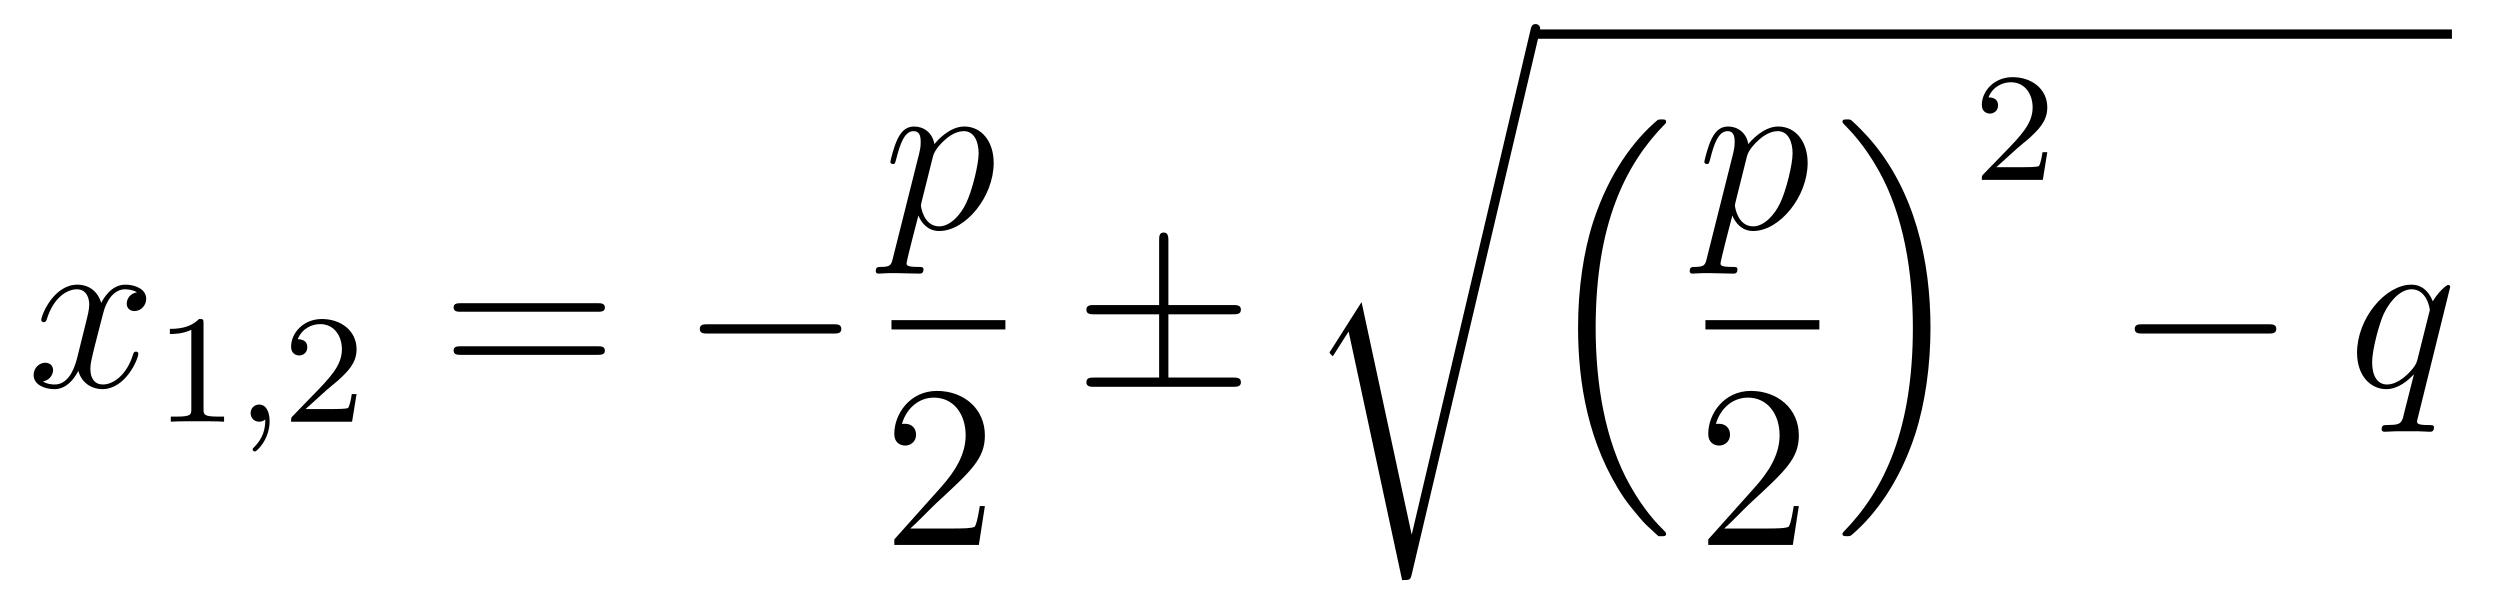 <?xml version='1.0'?>
<!-- This file was generated by dvisvgm 1.14.1 -->
<svg height='31pt' version='1.1' viewBox='0 -31 129 31' width='129pt' xmlns='http://www.w3.org/2000/svg' xmlns:xlink='http://www.w3.org/1999/xlink'>
<g id='page1'>
<g transform='matrix(1 0 0 1 -127 636)'>
<path d='M134.066 -651.917C133.684 -651.846 133.54 -651.559 133.54 -651.332C133.54 -651.045 133.767 -650.949 133.935 -650.949C134.293 -650.949 134.544 -651.26 134.544 -651.582C134.544 -652.085 133.971 -652.312 133.468 -652.312C132.739 -652.312 132.333 -651.594 132.225 -651.367C131.95 -652.264 131.209 -652.312 130.994 -652.312C129.775 -652.312 129.129 -650.746 129.129 -650.483C129.129 -650.435 129.177 -650.375 129.261 -650.375C129.356 -650.375 129.38 -650.447 129.404 -650.495C129.811 -651.822 130.612 -652.073 130.958 -652.073C131.496 -652.073 131.604 -651.571 131.604 -651.284C131.604 -651.021 131.532 -650.746 131.388 -650.172L130.982 -648.534C130.803 -647.817 130.456 -647.16 129.822 -647.16C129.763 -647.16 129.464 -647.16 129.213 -647.315C129.643 -647.399 129.739 -647.757 129.739 -647.901C129.739 -648.14 129.56 -648.283 129.333 -648.283C129.046 -648.283 128.735 -648.032 128.735 -647.65C128.735 -647.148 129.297 -646.92 129.811 -646.92C130.384 -646.92 130.791 -647.375 131.042 -647.865C131.233 -647.16 131.831 -646.92 132.273 -646.92C133.493 -646.92 134.138 -648.487 134.138 -648.749C134.138 -648.809 134.09 -648.857 134.018 -648.857C133.911 -648.857 133.899 -648.797 133.863 -648.702C133.54 -647.65 132.847 -647.16 132.309 -647.16C131.891 -647.16 131.663 -647.47 131.663 -647.96C131.663 -648.223 131.711 -648.415 131.903 -649.204L132.321 -650.829C132.5 -651.547 132.907 -652.073 133.457 -652.073C133.481 -652.073 133.815 -652.073 134.066 -651.917Z' fill-rule='evenodd'/>
<path d='M137.502 -650.316C137.502 -650.531 137.486 -650.539 137.271 -650.539C136.944 -650.22 136.522 -650.029 135.765 -650.029V-649.766C135.98 -649.766 136.41 -649.766 136.872 -649.981V-645.893C136.872 -645.598 136.849 -645.503 136.092 -645.503H135.813V-645.24C136.139 -645.264 136.825 -645.264 137.183 -645.264C137.542 -645.264 138.235 -645.264 138.562 -645.24V-645.503H138.283C137.526 -645.503 137.502 -645.598 137.502 -645.893V-650.316Z' fill-rule='evenodd'/>
<path d='M140.689 -645.359C140.689 -644.842 140.578 -644.388 140.084 -643.893C140.052 -643.869 140.036 -643.853 140.036 -643.814C140.036 -643.75 140.1 -643.702 140.155 -643.702C140.251 -643.702 140.912 -644.332 140.912 -645.264C140.912 -645.774 140.721 -646.124 140.37 -646.124C140.092 -646.124 139.932 -645.901 139.932 -645.686C139.932 -645.463 140.084 -645.24 140.379 -645.24C140.57 -645.24 140.689 -645.352 140.689 -645.359Z' fill-rule='evenodd'/>
<path d='M143.845 -646.866C143.972 -646.985 144.307 -647.248 144.435 -647.36C144.928 -647.814 145.399 -648.252 145.399 -648.977C145.399 -649.925 144.602 -650.539 143.606 -650.539C142.65 -650.539 142.02 -649.814 142.02 -649.105C142.02 -648.714 142.331 -648.658 142.442 -648.658C142.61 -648.658 142.857 -648.778 142.857 -649.081C142.857 -649.495 142.458 -649.495 142.363 -649.495C142.594 -650.077 143.128 -650.276 143.518 -650.276C144.259 -650.276 144.642 -649.647 144.642 -648.977C144.642 -648.148 144.06 -647.543 143.12 -646.579L142.116 -645.543C142.02 -645.455 142.02 -645.439 142.02 -645.24H145.167L145.399 -646.666H145.151C145.128 -646.507 145.064 -646.108 144.968 -645.957C144.921 -645.893 144.315 -645.893 144.187 -645.893H142.769L143.845 -646.866Z' fill-rule='evenodd'/>
<path d='M157.829 -650.913C157.996 -650.913 158.212 -650.913 158.212 -651.128C158.212 -651.355 158.008 -651.355 157.829 -651.355H150.788C150.621 -651.355 150.406 -651.355 150.406 -651.14C150.406 -650.913 150.609 -650.913 150.788 -650.913H157.829ZM157.829 -648.69C157.996 -648.69 158.212 -648.69 158.212 -648.905C158.212 -649.132 158.008 -649.132 157.829 -649.132H150.788C150.621 -649.132 150.406 -649.132 150.406 -648.917C150.406 -648.69 150.609 -648.69 150.788 -648.69H157.829Z' fill-rule='evenodd'/>
<path d='M169.995 -649.789C170.198 -649.789 170.413 -649.789 170.413 -650.028C170.413 -650.268 170.198 -650.268 169.995 -650.268H163.528C163.325 -650.268 163.109 -650.268 163.109 -650.028C163.109 -649.789 163.325 -649.789 163.528 -649.789H169.995Z' fill-rule='evenodd'/>
<path d='M173.074 -653.682C172.99 -653.323 172.943 -653.227 172.452 -653.227C172.309 -653.227 172.189 -653.227 172.189 -653C172.189 -652.977 172.201 -652.881 172.333 -652.881C172.488 -652.881 172.656 -652.905 172.811 -652.905H173.325C173.576 -652.905 174.186 -652.881 174.437 -652.881C174.508 -652.881 174.652 -652.881 174.652 -653.096C174.652 -653.227 174.568 -653.227 174.365 -653.227C173.815 -653.227 173.779 -653.311 173.779 -653.407C173.779 -653.55 174.317 -655.607 174.389 -655.881C174.52 -655.547 174.843 -655.08 175.465 -655.08C176.816 -655.08 178.274 -656.838 178.274 -658.595C178.274 -659.695 177.653 -660.472 176.756 -660.472C175.991 -660.472 175.345 -659.731 175.214 -659.563C175.118 -660.161 174.652 -660.472 174.174 -660.472C173.827 -660.472 173.552 -660.304 173.325 -659.85C173.11 -659.42 172.943 -658.691 172.943 -658.643C172.943 -658.595 172.99 -658.535 173.074 -658.535C173.17 -658.535 173.182 -658.547 173.253 -658.822C173.433 -659.527 173.66 -660.233 174.138 -660.233C174.413 -660.233 174.508 -660.041 174.508 -659.683C174.508 -659.396 174.473 -659.276 174.425 -659.061L173.074 -653.682ZM175.142 -658.93C175.226 -659.264 175.561 -659.611 175.752 -659.778C175.883 -659.898 176.278 -660.233 176.732 -660.233C177.258 -660.233 177.497 -659.707 177.497 -659.085C177.497 -658.511 177.162 -657.16 176.863 -656.539C176.565 -655.893 176.015 -655.32 175.465 -655.32C174.652 -655.32 174.52 -656.347 174.52 -656.395C174.52 -656.431 174.544 -656.527 174.556 -656.587L175.142 -658.93Z' fill-rule='evenodd'/>
<path d='M173 -650H178.879V-650.481H173'/>
<path d='M177.82 -640.888H177.557C177.521 -640.685 177.425 -640.027 177.306 -639.836C177.222 -639.729 176.541 -639.729 176.182 -639.729H173.971C174.293 -640.004 175.023 -640.769 175.333 -641.056C177.15 -642.729 177.82 -643.351 177.82 -644.534C177.82 -645.909 176.732 -646.829 175.345 -646.829C173.959 -646.829 173.146 -645.646 173.146 -644.618C173.146 -644.008 173.672 -644.008 173.708 -644.008C173.959 -644.008 174.269 -644.187 174.269 -644.57C174.269 -644.905 174.042 -645.132 173.708 -645.132C173.6 -645.132 173.576 -645.132 173.54 -645.12C173.768 -645.933 174.413 -646.483 175.19 -646.483C176.206 -646.483 176.828 -645.634 176.828 -644.534C176.828 -643.518 176.242 -642.633 175.561 -641.868L173.146 -639.167V-638.88H177.509L177.82 -640.888Z' fill-rule='evenodd'/>
<path d='M187.289 -650.782H190.613C190.816 -650.782 191.031 -650.782 191.031 -651.021C191.031 -651.26 190.816 -651.26 190.613 -651.26H187.289V-654.559C187.289 -654.75 187.289 -655.002 187.05 -655.002C186.811 -655.002 186.811 -654.786 186.811 -654.595V-651.26H183.476C183.273 -651.26 183.057 -651.26 183.057 -651.021C183.057 -650.782 183.273 -650.782 183.476 -650.782H186.811V-647.518H183.476C183.273 -647.518 183.057 -647.518 183.057 -647.279S183.273 -647.04 183.476 -647.04H190.613C190.816 -647.04 191.031 -647.04 191.031 -647.279S190.816 -647.518 190.613 -647.518H187.289V-650.782Z' fill-rule='evenodd'/>
<path d='M199.85 -639.435H199.838L197.256 -651.413L195.691 -648.951C195.607 -648.843 195.607 -648.819 195.607 -648.807C195.607 -648.759 195.762 -648.628 195.774 -648.616L196.588 -649.895L199.349 -637.068C199.744 -637.068 199.778 -637.068 199.85 -637.379L206.425 -665.268C206.449 -665.352 206.473 -665.459 206.473 -665.519C206.473 -665.651 206.377 -665.758 206.234 -665.758C206.042 -665.758 206.006 -665.603 205.97 -665.435L199.85 -639.435Z' fill-rule='evenodd'/>
<path d='M206 -665H253.519V-665.481H206'/>
<path d='M212.432 -639.464C212.456 -639.452 212.564 -639.333 212.575 -639.333H212.839C212.875 -639.333 212.97 -639.345 212.97 -639.452C212.97 -639.5 212.946 -639.524 212.923 -639.56C212.492 -639.99 211.847 -640.648 211.105 -641.963C209.814 -644.258 209.336 -647.211 209.336 -650.079C209.336 -655.387 210.842 -658.507 212.934 -660.623C212.97 -660.659 212.97 -660.695 212.97 -660.719C212.97 -660.838 212.887 -660.838 212.743 -660.838C212.588 -660.838 212.564 -660.838 212.456 -660.742C211.321 -659.762 210.042 -658.101 209.216 -655.578C208.703 -654 208.428 -652.076 208.428 -650.092C208.428 -647.258 208.942 -644.055 210.818 -641.281C211.141 -640.815 211.584 -640.325 211.584 -640.313C211.703 -640.17 211.871 -639.978 211.966 -639.895L212.432 -639.464Z' fill-rule='evenodd'/>
<path d='M215.074 -653.682C214.991 -653.323 214.943 -653.227 214.452 -653.227C214.309 -653.227 214.189 -653.227 214.189 -653C214.189 -652.977 214.201 -652.881 214.333 -652.881C214.488 -652.881 214.656 -652.905 214.811 -652.905H215.326C215.576 -652.905 216.186 -652.881 216.437 -652.881C216.509 -652.881 216.652 -652.881 216.652 -653.096C216.652 -653.227 216.569 -653.227 216.365 -653.227C215.815 -653.227 215.779 -653.311 215.779 -653.407C215.779 -653.55 216.317 -655.607 216.389 -655.881C216.521 -655.547 216.844 -655.08 217.465 -655.08C218.815 -655.08 220.274 -656.838 220.274 -658.595C220.274 -659.695 219.653 -660.472 218.756 -660.472C217.991 -660.472 217.345 -659.731 217.213 -659.563C217.118 -660.161 216.652 -660.472 216.174 -660.472C215.827 -660.472 215.552 -660.304 215.326 -659.85C215.11 -659.42 214.943 -658.691 214.943 -658.643C214.943 -658.595 214.991 -658.535 215.074 -658.535C215.17 -658.535 215.182 -658.547 215.254 -658.822C215.432 -659.527 215.659 -660.233 216.138 -660.233C216.413 -660.233 216.509 -660.041 216.509 -659.683C216.509 -659.396 216.473 -659.276 216.425 -659.061L215.074 -653.682ZM217.142 -658.93C217.225 -659.264 217.561 -659.611 217.752 -659.778C217.883 -659.898 218.278 -660.233 218.732 -660.233C219.258 -660.233 219.497 -659.707 219.497 -659.085C219.497 -658.511 219.162 -657.16 218.863 -656.539C218.564 -655.893 218.015 -655.32 217.465 -655.32C216.652 -655.32 216.521 -656.347 216.521 -656.395C216.521 -656.431 216.545 -656.527 216.557 -656.587L217.142 -658.93Z' fill-rule='evenodd'/>
<path d='M215 -650H220.879V-650.481H215'/>
<path d='M219.82 -640.888H219.557C219.521 -640.685 219.425 -640.027 219.306 -639.836C219.222 -639.729 218.54 -639.729 218.182 -639.729H215.971C216.294 -640.004 217.022 -640.769 217.333 -641.056C219.15 -642.729 219.82 -643.351 219.82 -644.534C219.82 -645.909 218.732 -646.829 217.345 -646.829C215.959 -646.829 215.146 -645.646 215.146 -644.618C215.146 -644.008 215.672 -644.008 215.707 -644.008C215.959 -644.008 216.269 -644.187 216.269 -644.57C216.269 -644.905 216.042 -645.132 215.707 -645.132C215.6 -645.132 215.576 -645.132 215.54 -645.12C215.767 -645.933 216.413 -646.483 217.19 -646.483C218.206 -646.483 218.827 -645.634 218.827 -644.534C218.827 -643.518 218.242 -642.633 217.561 -641.868L215.146 -639.167V-638.88H219.509L219.82 -640.888Z' fill-rule='evenodd'/>
<path d='M226.613 -650.092C226.613 -653.522 225.812 -657.168 223.457 -659.858C223.29 -660.049 222.847 -660.515 222.56 -660.767C222.476 -660.838 222.452 -660.838 222.298 -660.838C222.178 -660.838 222.071 -660.838 222.071 -660.719C222.071 -660.671 222.118 -660.623 222.142 -660.599C222.548 -660.181 223.194 -659.523 223.936 -658.208C225.227 -655.913 225.704 -652.96 225.704 -650.092C225.704 -644.903 224.27 -641.736 222.118 -639.548C222.095 -639.524 222.071 -639.488 222.071 -639.452C222.071 -639.333 222.178 -639.333 222.298 -639.333C222.452 -639.333 222.476 -639.333 222.584 -639.428C223.72 -640.409 224.999 -642.07 225.824 -644.592C226.35 -646.23 226.613 -648.167 226.613 -650.092Z' fill-rule='evenodd'/>
<path d='M231.088 -659.346C231.215 -659.465 231.55 -659.728 231.677 -659.84C232.171 -660.294 232.64 -660.732 232.64 -661.457C232.64 -662.405 231.844 -663.019 230.848 -663.019C229.892 -663.019 229.262 -662.294 229.262 -661.585C229.262 -661.194 229.573 -661.138 229.685 -661.138C229.852 -661.138 230.099 -661.258 230.099 -661.561C230.099 -661.975 229.7 -661.975 229.606 -661.975C229.836 -662.557 230.37 -662.756 230.76 -662.756C231.502 -662.756 231.884 -662.127 231.884 -661.457C231.884 -660.628 231.302 -660.023 230.362 -659.059L229.358 -658.023C229.262 -657.935 229.262 -657.919 229.262 -657.72H232.41L232.64 -659.146H232.393C232.37 -658.987 232.307 -658.588 232.211 -658.437C232.163 -658.373 231.557 -658.373 231.43 -658.373H230.011L231.088 -659.346Z' fill-rule='evenodd'/>
<path d='M244.038 -649.789C244.241 -649.789 244.457 -649.789 244.457 -650.028C244.457 -650.268 244.241 -650.268 244.038 -650.268H237.571C237.367 -650.268 237.152 -650.268 237.152 -650.028C237.152 -649.789 237.367 -649.789 237.571 -649.789H244.038Z' fill-rule='evenodd'/>
<path d='M253.43 -652.192C253.43 -652.252 253.382 -652.3 253.322 -652.3C253.226 -652.3 252.761 -651.869 252.534 -651.451C252.318 -651.989 251.947 -652.312 251.434 -652.312C250.082 -652.312 248.624 -650.567 248.624 -648.797C248.624 -647.614 249.318 -646.92 250.13 -646.92C250.764 -646.92 251.29 -647.399 251.542 -647.673L251.554 -647.662L251.099 -645.868L250.992 -645.438C250.884 -645.08 250.704 -645.08 250.142 -645.067C250.012 -645.067 249.892 -645.067 249.892 -644.84C249.892 -644.757 249.964 -644.721 250.048 -644.721C250.214 -644.721 250.429 -644.745 250.597 -644.745H251.816C251.995 -644.745 252.199 -644.721 252.378 -644.721C252.45 -644.721 252.593 -644.721 252.593 -644.948C252.593 -645.067 252.498 -645.067 252.318 -645.067C251.756 -645.067 251.72 -645.151 251.72 -645.247C251.72 -645.307 251.732 -645.319 251.768 -645.474L253.43 -652.192ZM251.744 -648.462C251.684 -648.259 251.684 -648.235 251.518 -648.008C251.255 -647.673 250.728 -647.16 250.166 -647.16C249.677 -647.16 249.402 -647.602 249.402 -648.307C249.402 -648.965 249.772 -650.303 250 -650.806C250.405 -651.642 250.967 -652.073 251.434 -652.073C252.223 -652.073 252.378 -651.093 252.378 -650.997C252.378 -650.985 252.342 -650.829 252.33 -650.806L251.744 -648.462Z' fill-rule='evenodd'/>
</g>
</g>
</svg>
